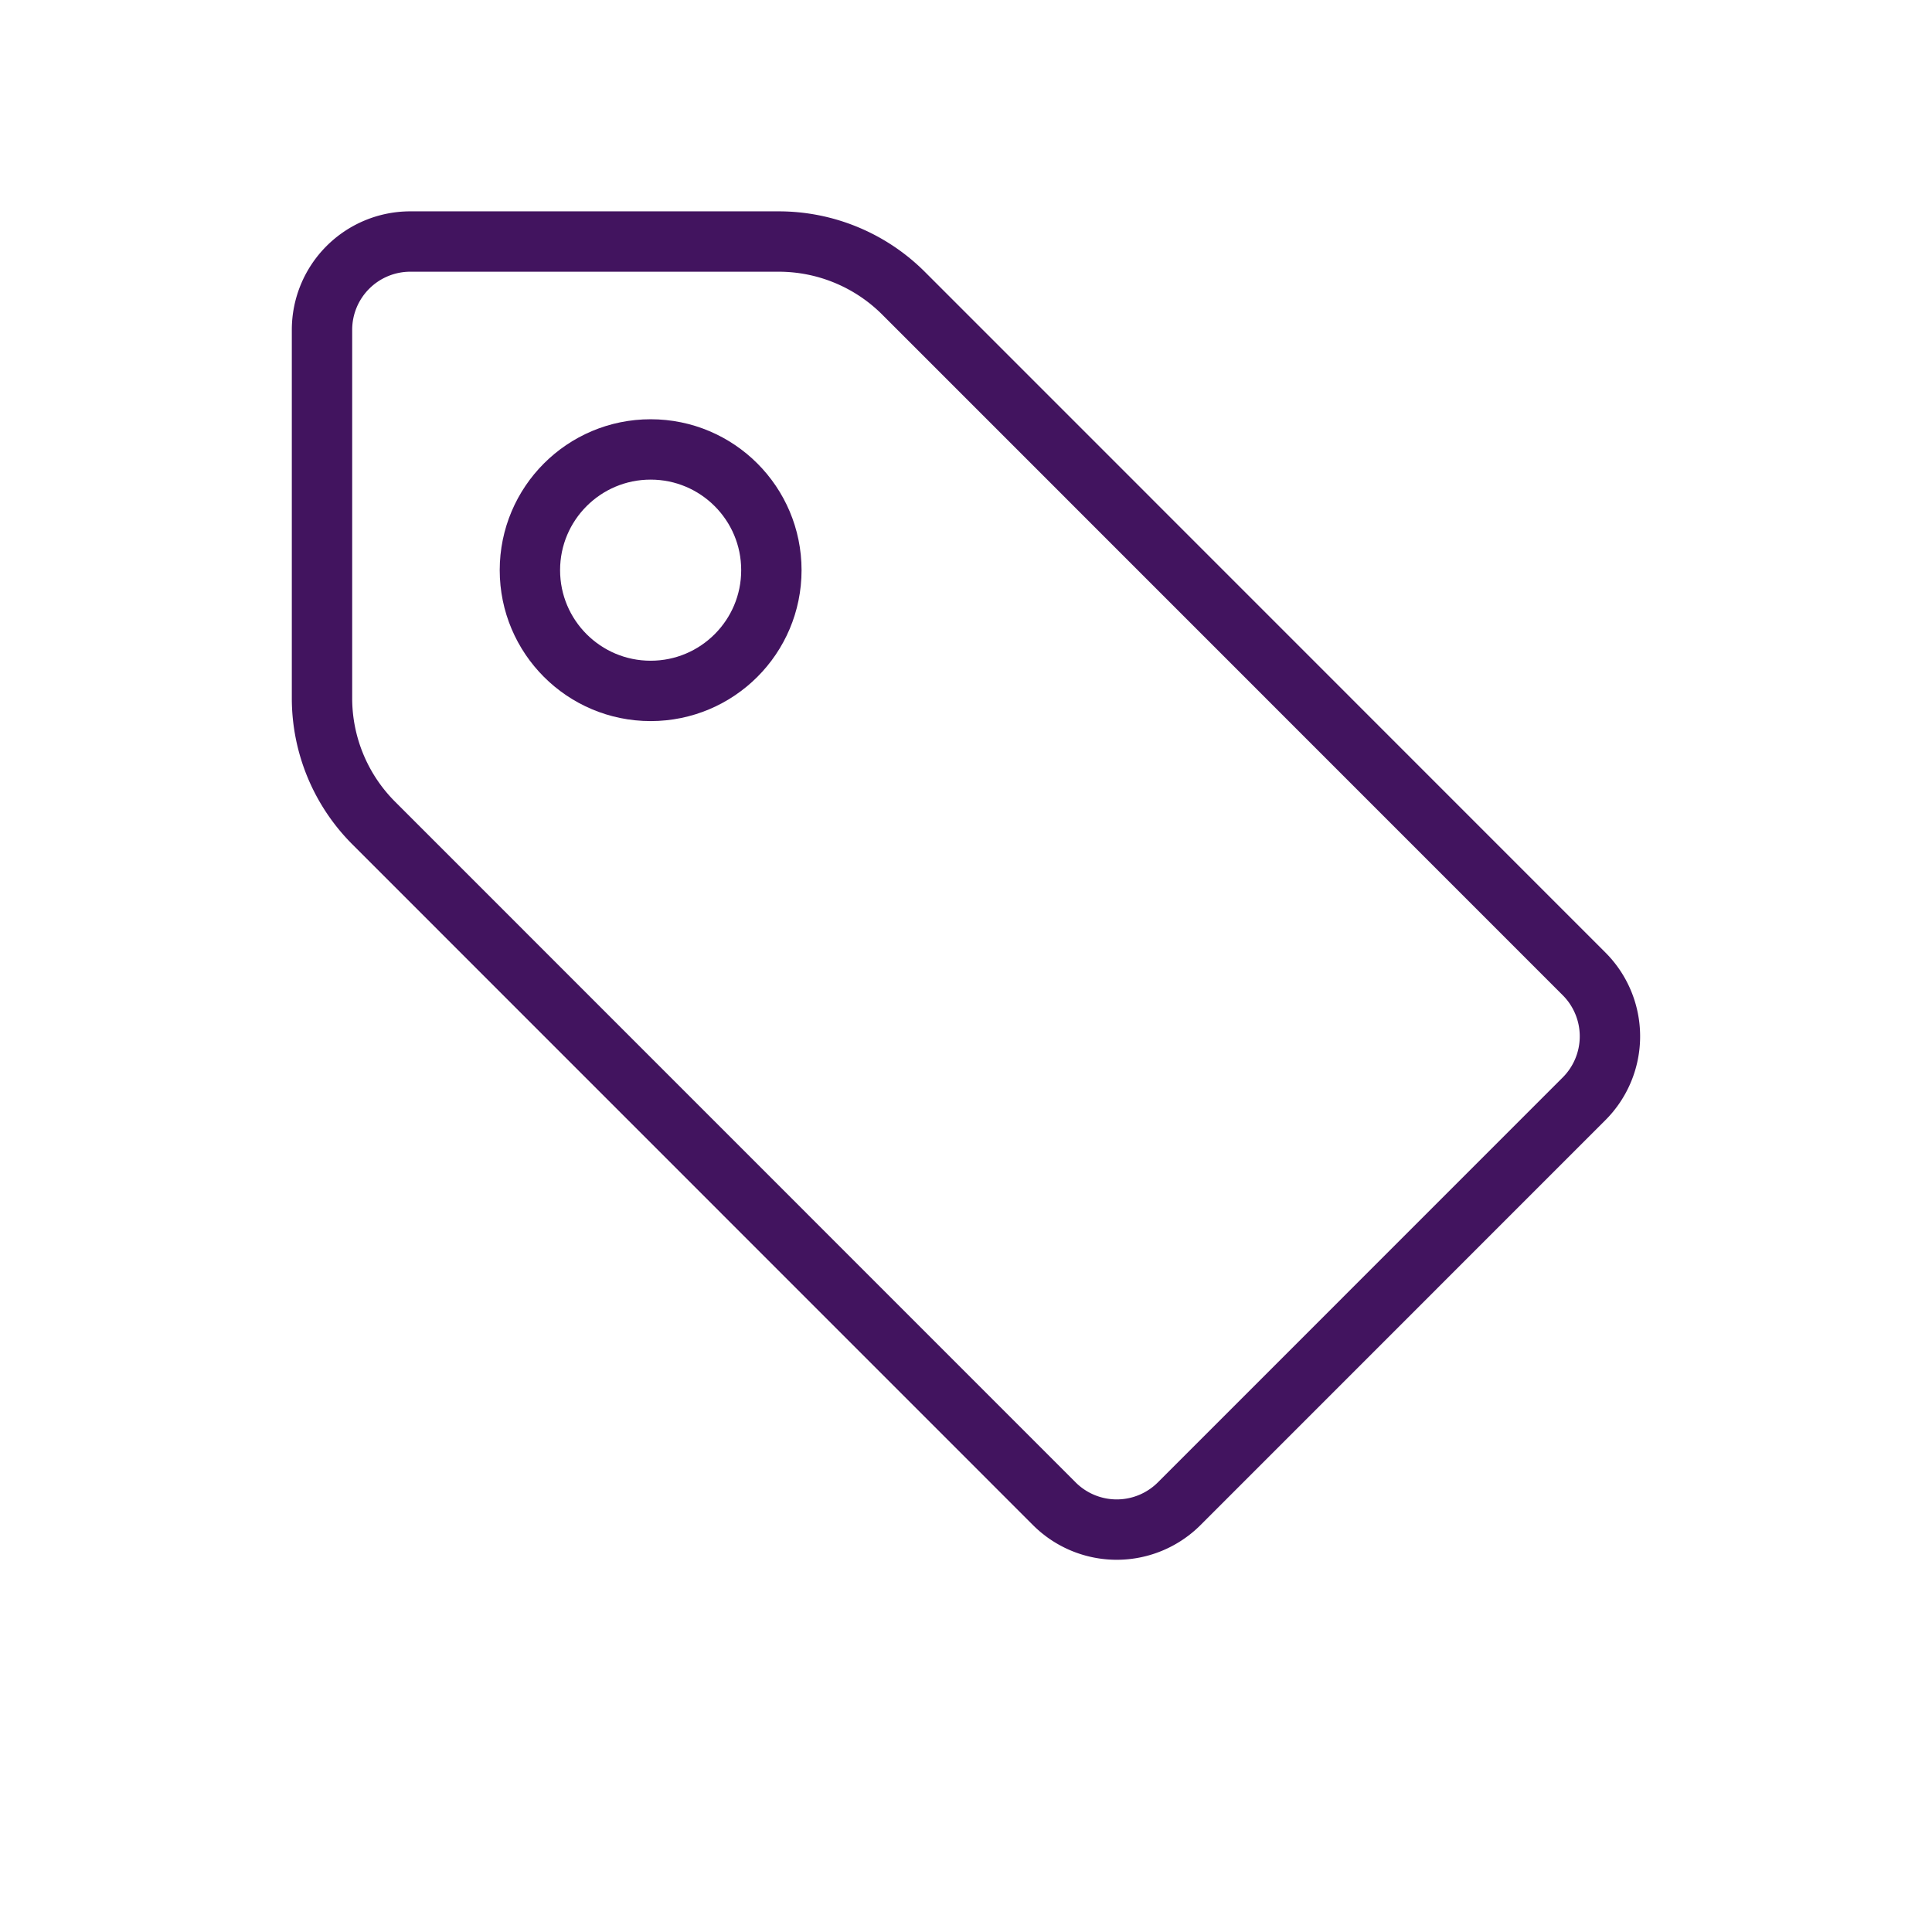 <?xml version="1.0" encoding="utf-8"?><svg xmlns="http://www.w3.org/2000/svg" width="32.004" height="32.004" viewBox="0 0 32.004 32.004">
  <g id="Group_973" data-name="Group 973" transform="translate(-232.5 -296.5)">
    <rect id="Rectangle_62" data-name="Rectangle 62" width="32.004" height="32.004" transform="translate(232.5 296.5)" fill="none"/>
    <g id="tags" transform="translate(237.834 300.501)">
      <path id="Path_29" data-name="Path 29" d="M1.061,2.523v6.1a2.926,2.926,0,0,0,.856,2.069L13.192,21.969a1.463,1.463,0,0,0,2.068,0l6.708-6.709a1.463,1.463,0,0,0,0-2.068L10.694,1.916A2.926,2.926,0,0,0,8.626,1.06h-6.1A1.463,1.463,0,0,0,1.061,2.523Z" transform="translate(-1.061 -1.06)" fill="none" stroke="#42145f" stroke-linecap="round" stroke-linejoin="round" stroke-width="1"/>
      <circle id="Ellipse_2" data-name="Ellipse 2" cx="2" cy="2" r="2" transform="translate(3.444 3.444)" fill="none" stroke="#42145f" stroke-linecap="round" stroke-linejoin="round" stroke-width="1"/>
    </g>
  </g>
</svg>
